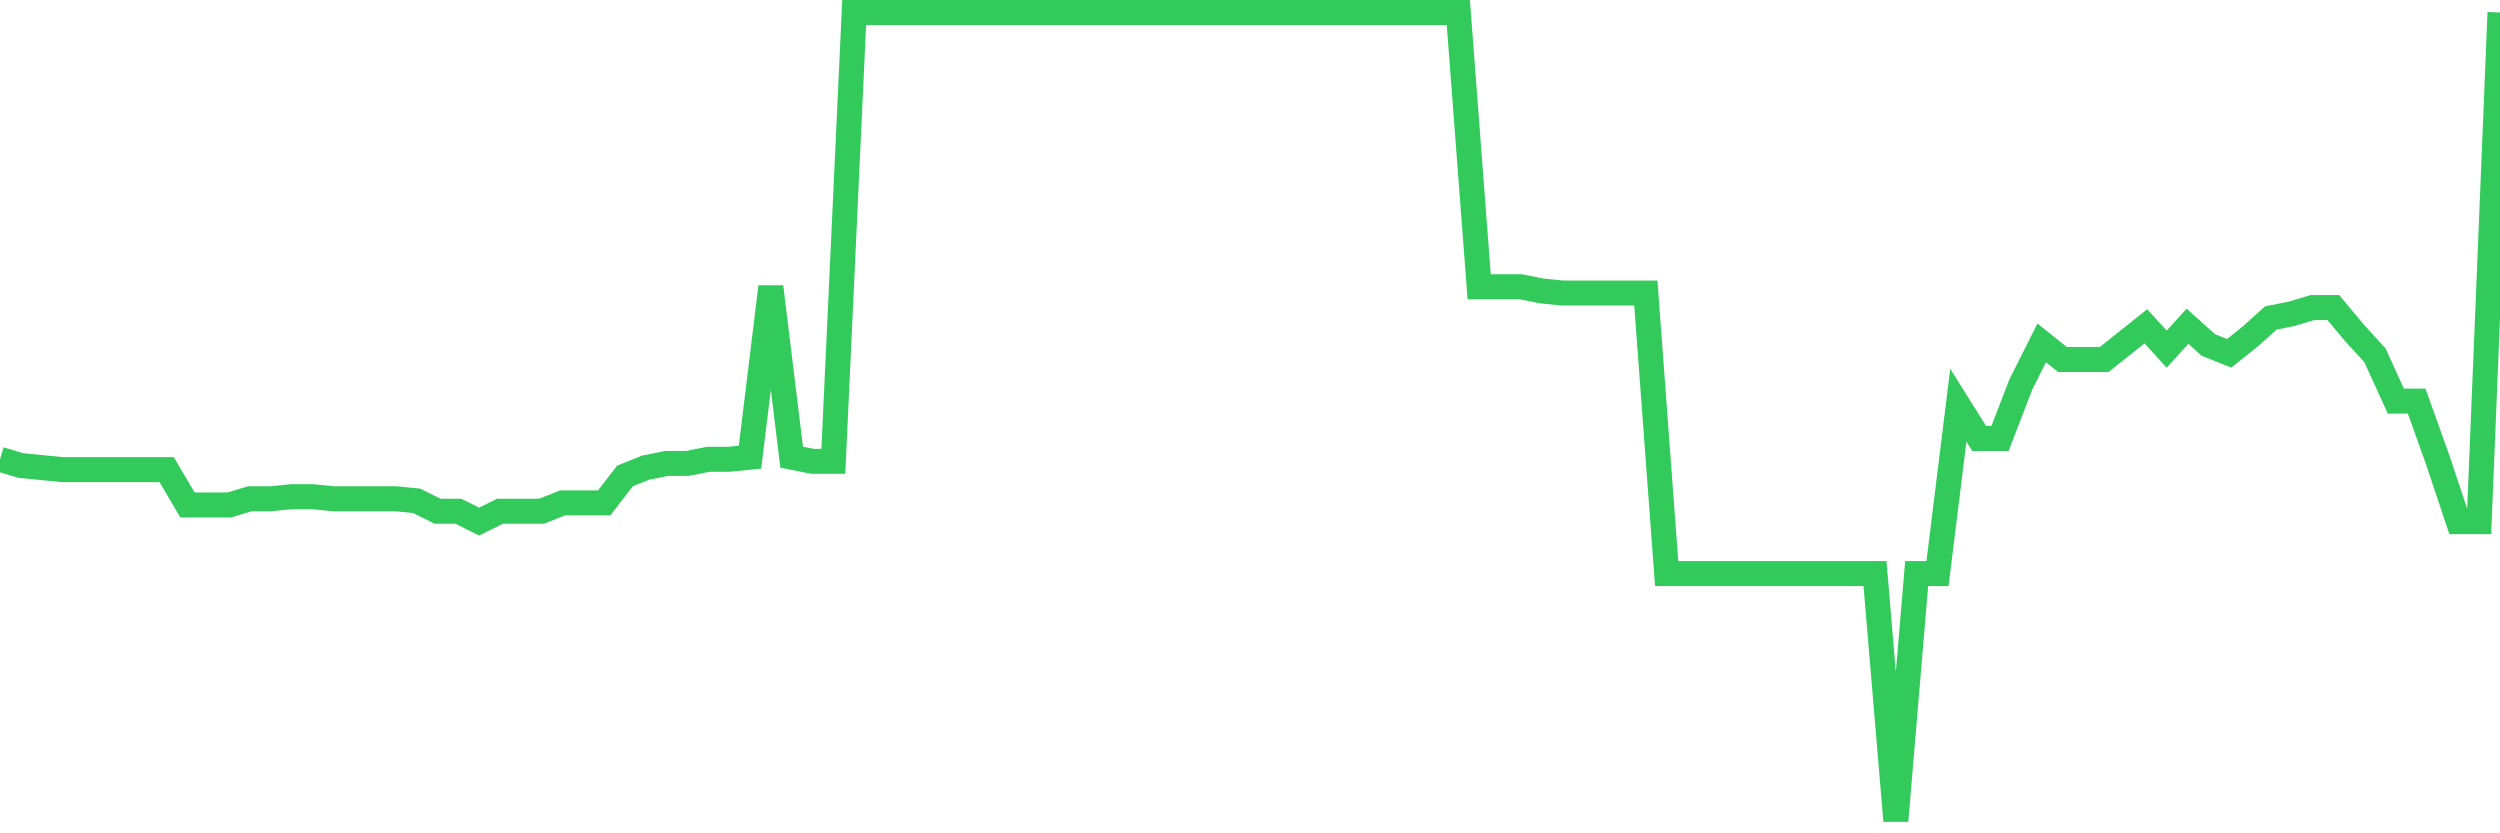 <svg
  xmlns="http://www.w3.org/2000/svg"
  xmlns:xlink="http://www.w3.org/1999/xlink"
  width="120"
  height="40"
  viewBox="0 0 120 40"
  preserveAspectRatio="none"
>
  <polyline
    points="0,22.045 1,22.344 2,22.444 3,22.543 4,22.543 5,22.543 6,22.543 7,22.543 8,22.543 9,24.239 10,24.239 11,24.239 12,23.94 13,23.94 14,23.84 15,23.84 16,23.94 17,23.94 18,23.94 19,23.94 20,24.04 21,24.538 22,24.538 23,25.037 24,24.538 25,24.538 26,24.538 27,24.139 28,24.139 29,24.139 30,22.843 31,22.444 32,22.244 33,22.244 34,22.045 35,22.045 36,21.945 37,13.766 38,21.945 39,22.144 40,22.144 41,0.6 42,0.6 43,0.6 44,0.6 45,0.6 46,0.6 47,0.6 48,0.6 49,0.6 50,0.6 51,0.6 52,0.6 53,0.6 54,0.6 55,0.6 56,0.6 57,0.6 58,0.6 59,0.6 60,0.6 61,0.6 62,0.6 63,0.6 64,0.6 65,0.6 66,0.6 67,0.6 68,0.6 69,0.6 70,0.6 71,13.766 72,13.766 73,13.766 74,13.966 75,14.065 76,14.065 77,14.065 78,14.065 79,14.065 80,27.531 81,27.531 82,27.531 83,27.531 84,27.531 85,27.531 86,27.531 87,27.531 88,27.531 89,27.531 90,27.531 91,39.4 92,27.531 93,27.531 94,19.451 95,21.047 96,21.047 97,18.454 98,16.459 99,17.257 100,17.257 101,17.257 102,16.459 103,15.661 104,16.758 105,15.661 106,16.559 107,16.958 108,16.16 109,15.262 110,15.063 111,14.763 112,14.763 113,15.96 114,17.058 115,19.252 116,19.252 117,22.045 118,25.037 119,25.037 120,0.6"
    fill="none"
    stroke="#32ca5b"
    stroke-width="1.2"
  >
  </polyline>
</svg>